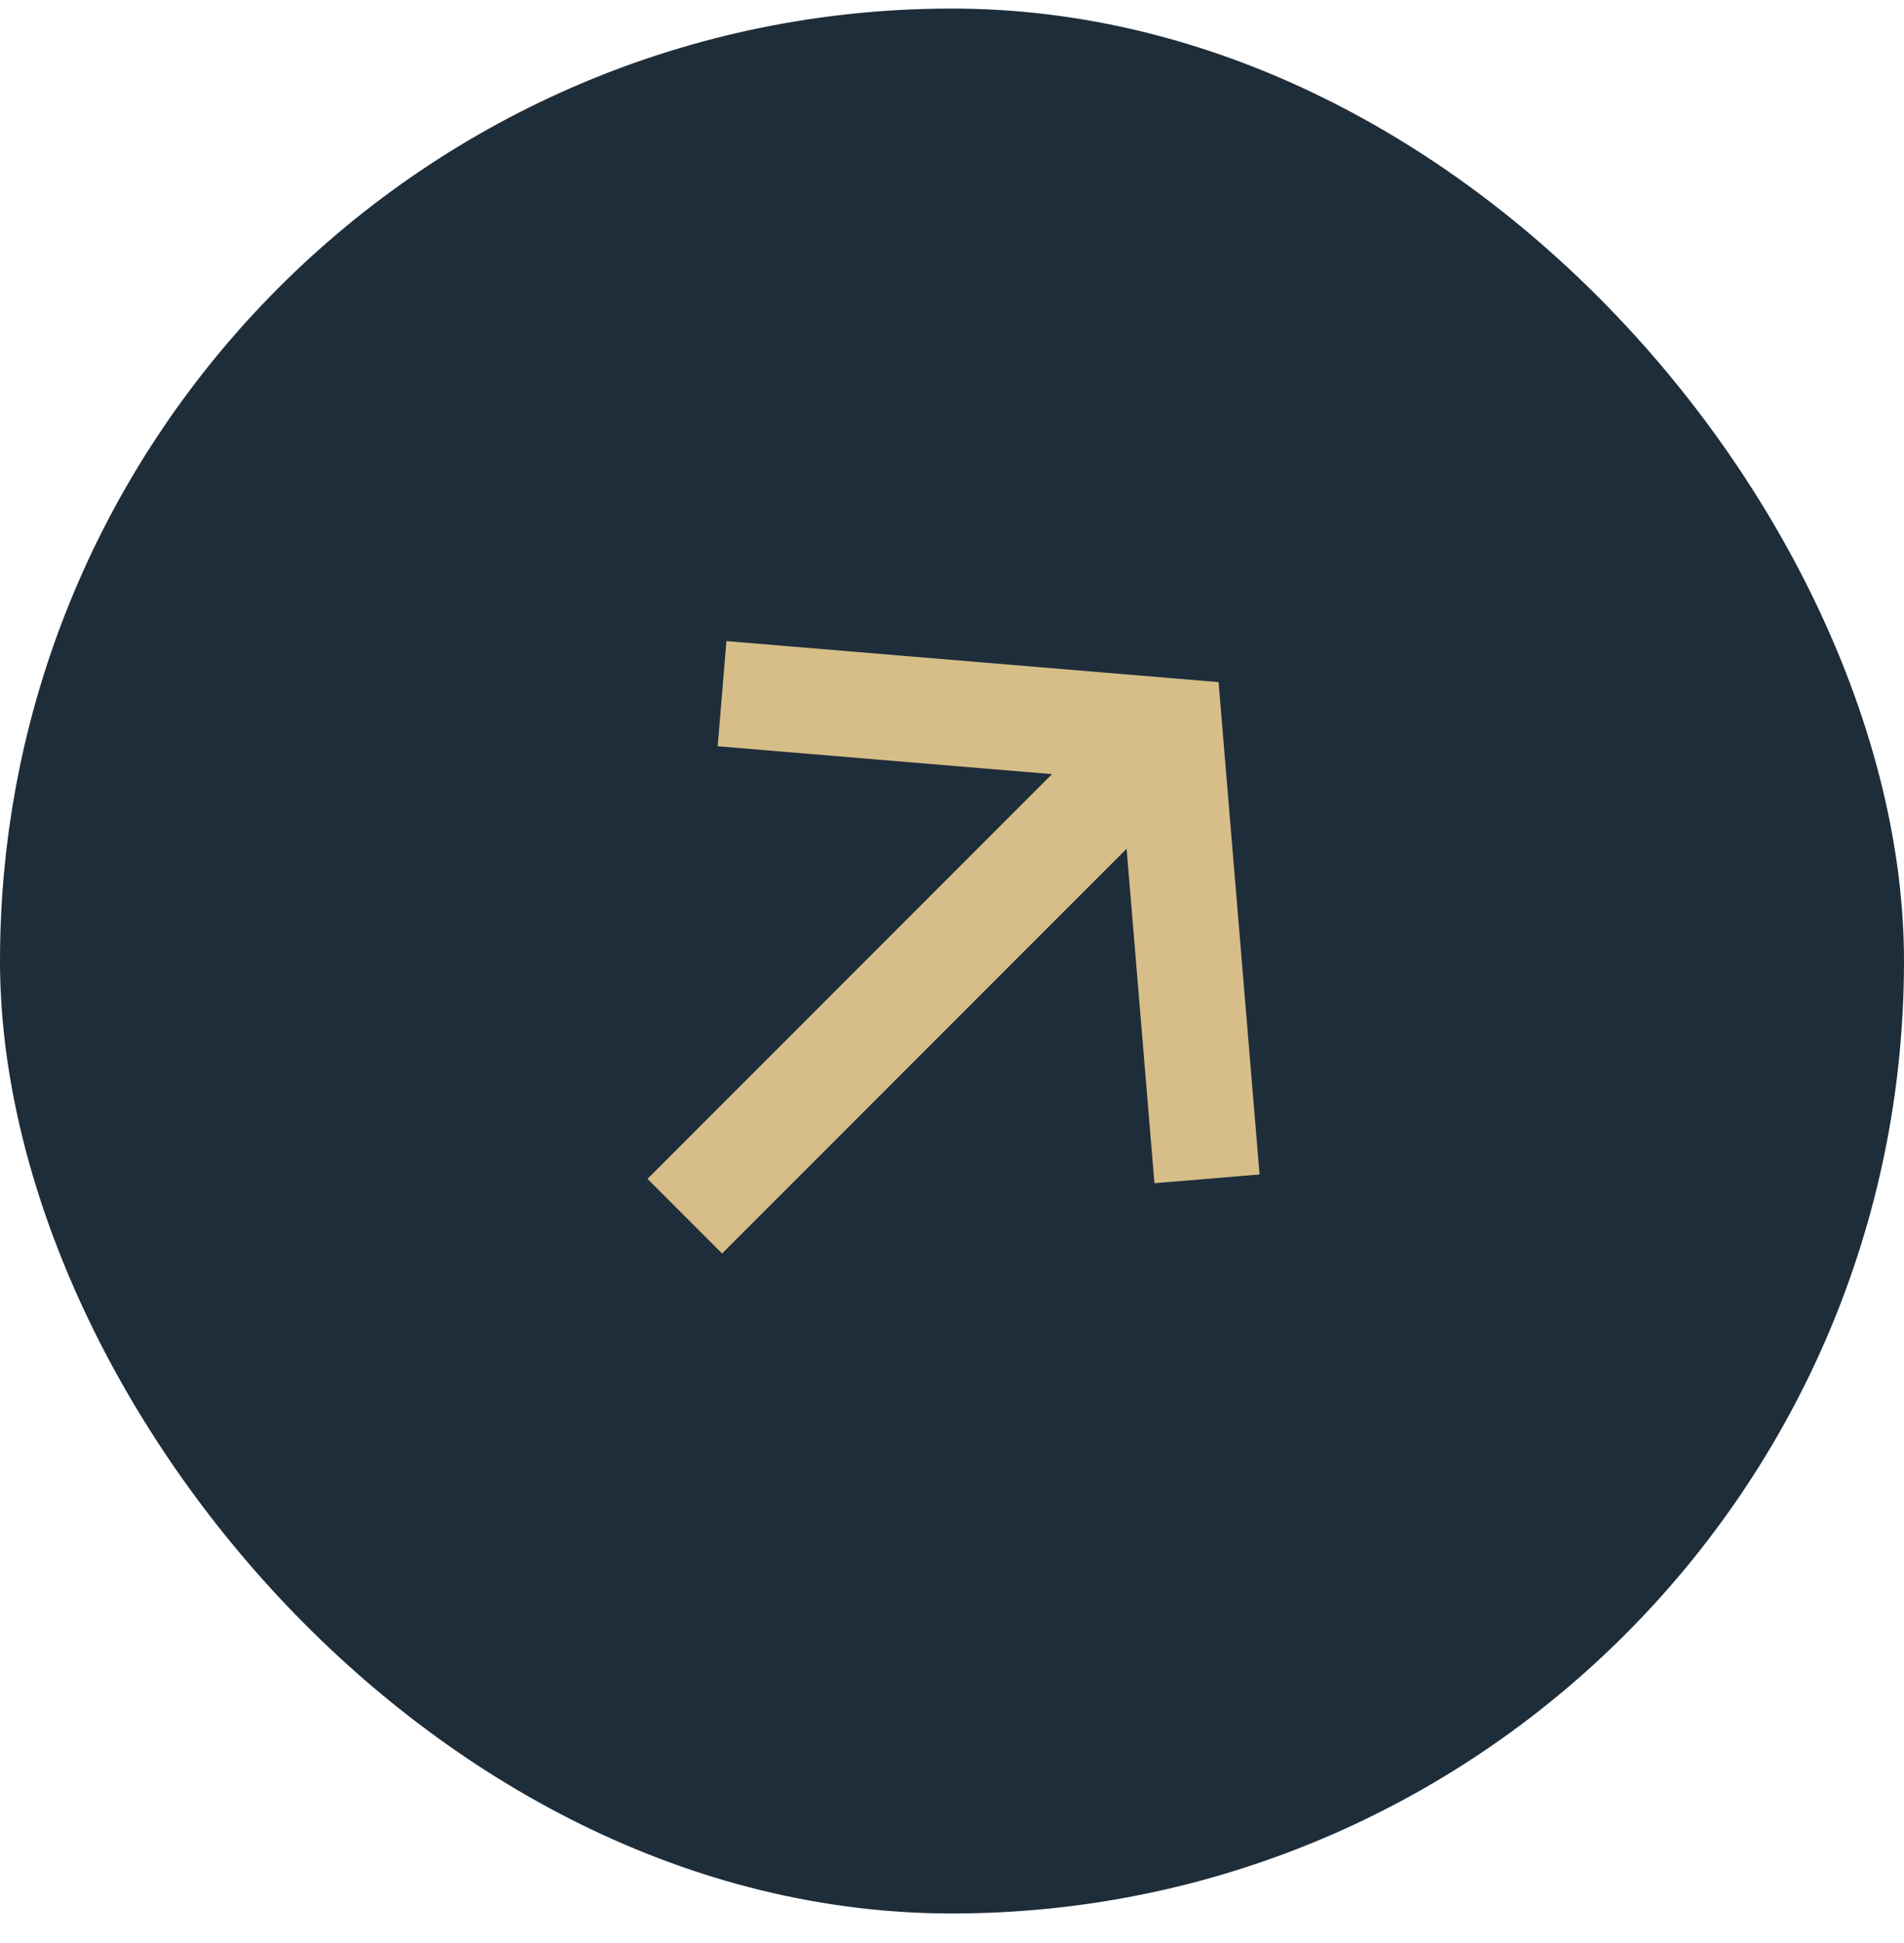 <?xml version="1.0" encoding="UTF-8"?> <svg xmlns="http://www.w3.org/2000/svg" width="50" height="51" viewBox="0 0 50 51" fill="none"><rect y="0.225" width="50" height="50" rx="25" fill="#1E2D3A"></rect><g clip-path="url(#clip0_131_323)"><path d="M18.962 32.902L29.585 22.279L30.316 31.057L33.077 30.828L32 17.904L19.076 16.828L18.847 19.588L27.625 20.32L17.003 30.943L18.962 32.902Z" fill="#D7BD87"></path></g><defs><clipPath id="clip0_131_323"><rect width="22.166" height="22.166" fill="white" transform="translate(24.84 9.391) rotate(45)"></rect></clipPath></defs></svg> 